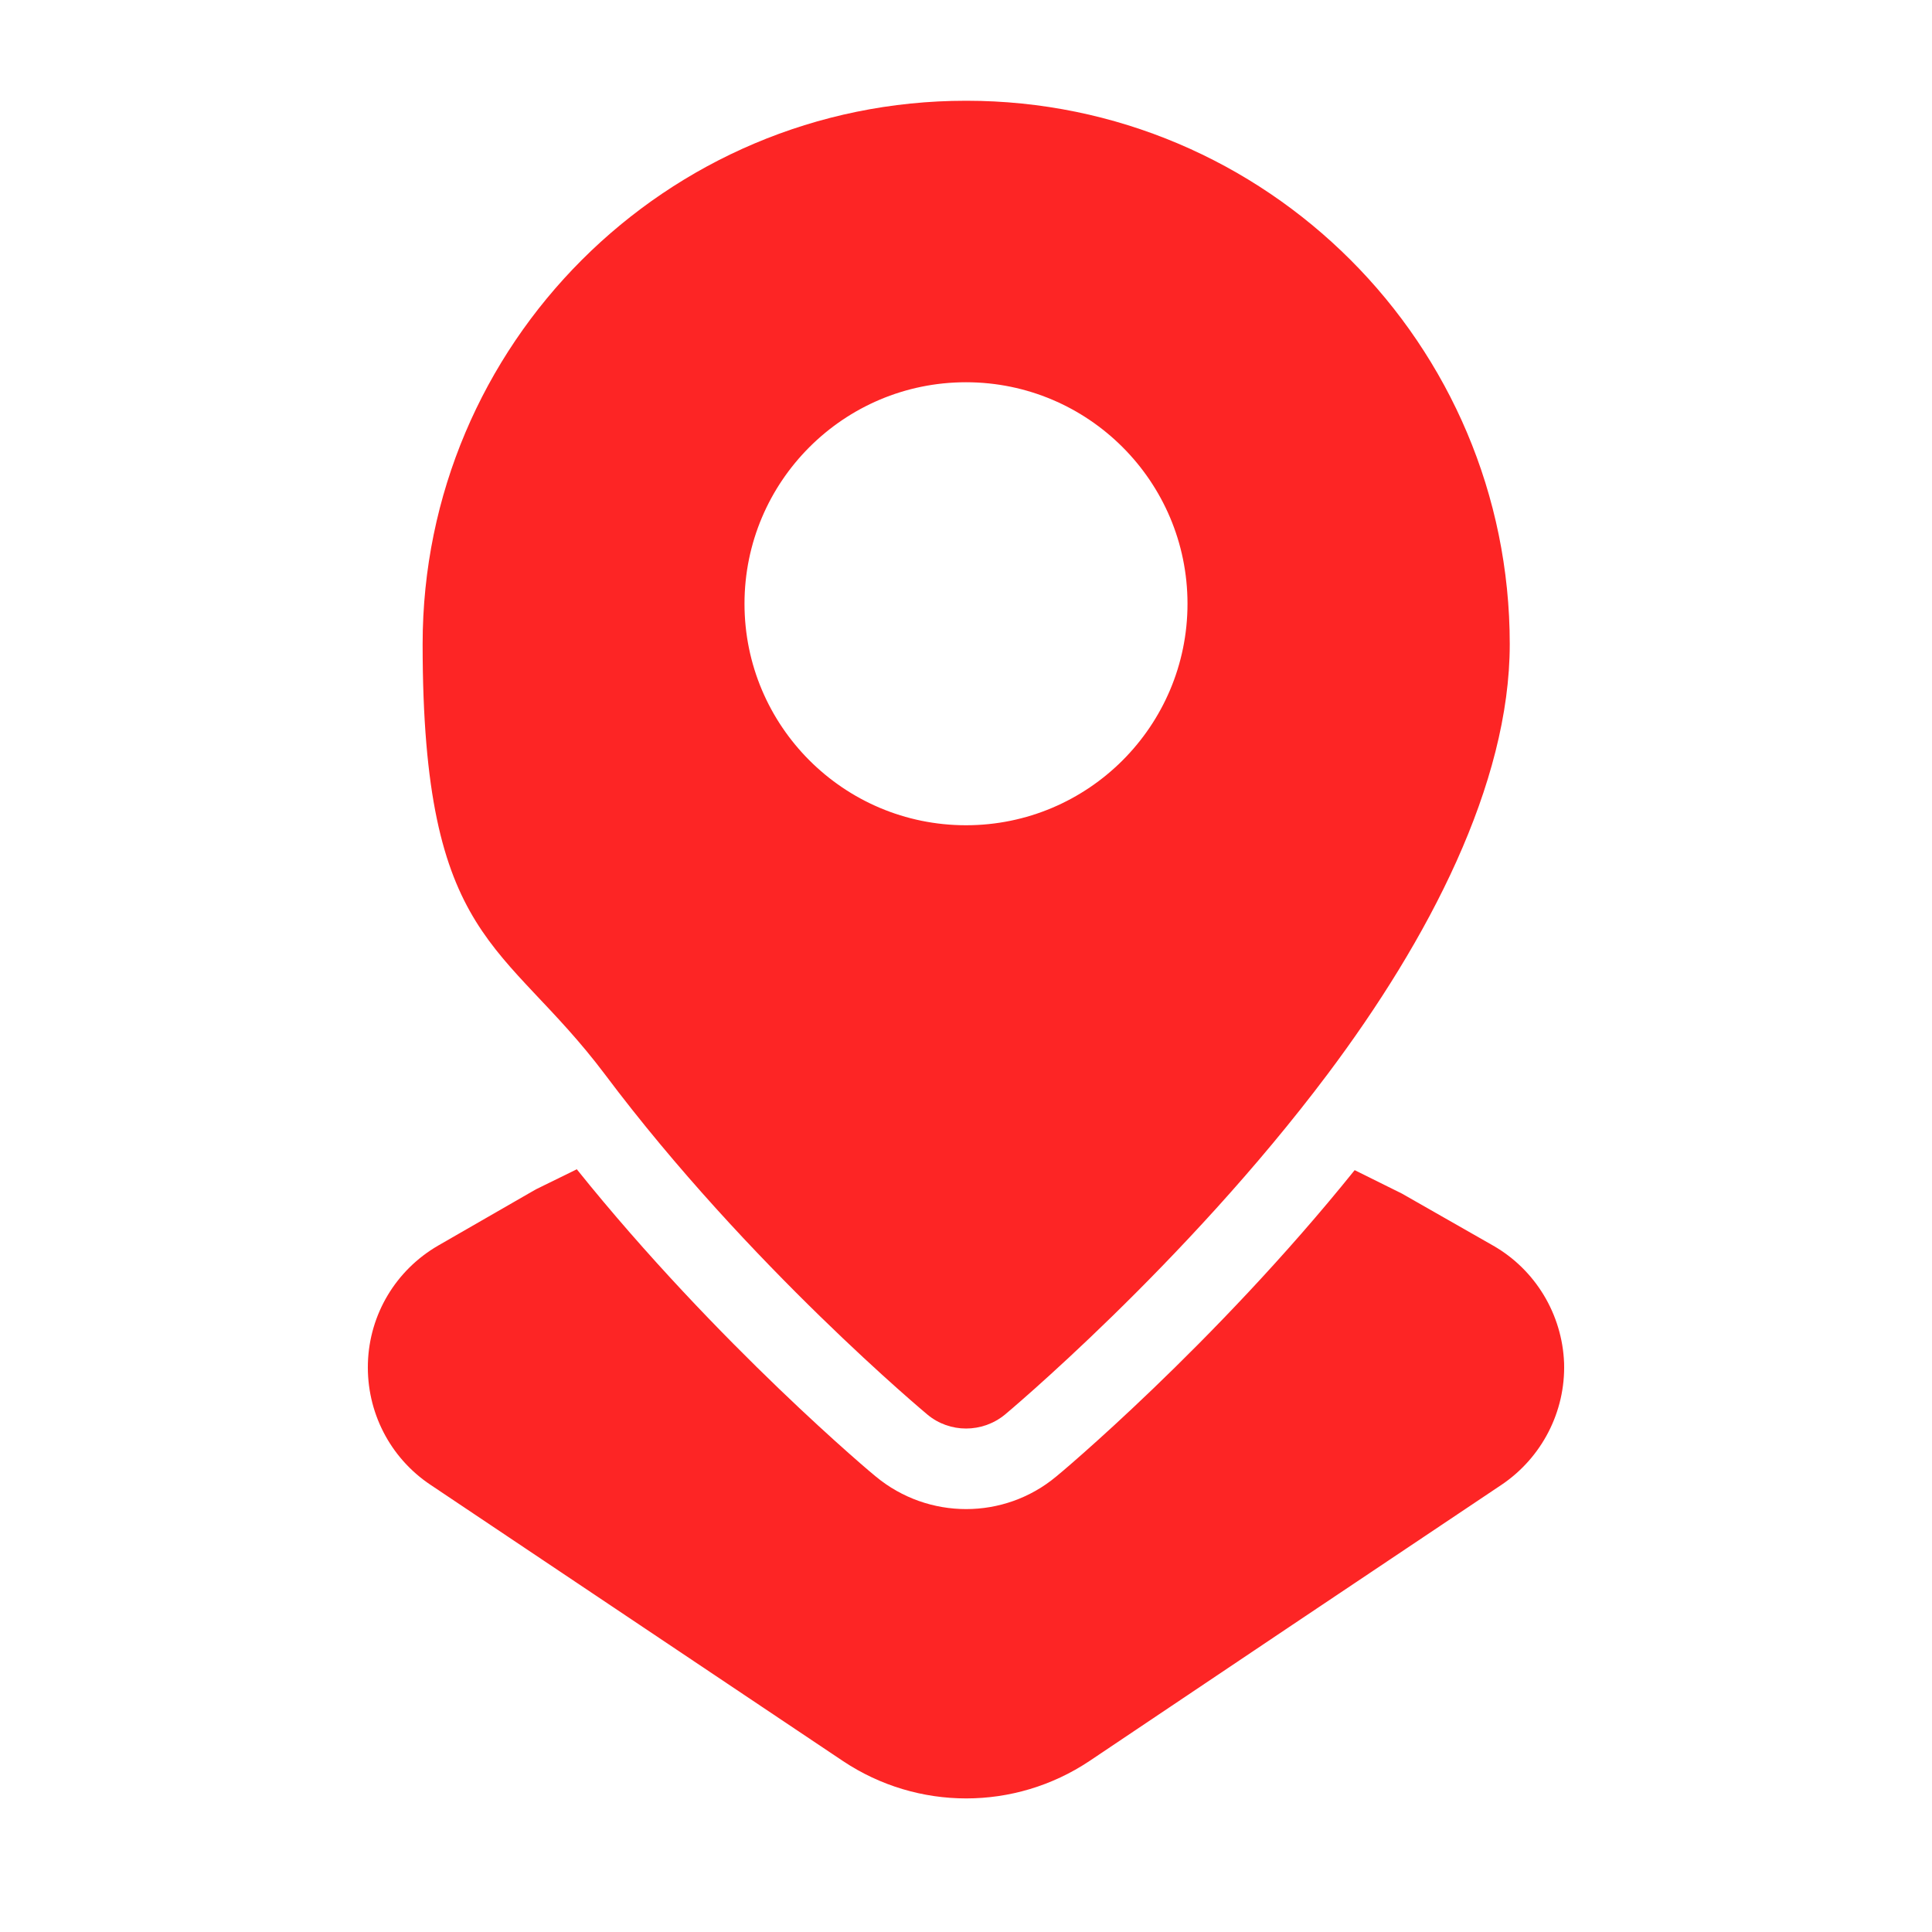 <svg xmlns="http://www.w3.org/2000/svg" id="Camada_1" viewBox="0 0 512 512"><defs><style>      .st0 {        fill: #fd2525;        fill-rule: evenodd;      }    </style></defs><g id="Icon"><path class="st0" d="M256,26.7c-79.5,0-144,64.5-144,144s21.5,78.4,48.3,114c38,50.7,85.5,90.2,85.5,90.2,5.9,4.9,14.5,4.9,20.5,0,0,0,47.5-39.6,85.5-90.2,26.8-35.7,48.3-76.9,48.3-114,0-79.5-64.5-144-144-144ZM256,101.3c-32.4,0-58.7,26.3-58.7,58.7s26.3,58.7,58.7,58.7,58.7-26.3,58.7-58.7-26.3-58.7-58.7-58.7Z"></path><path class="st0" d="M152.8,309.9l-10.6,5.2c-.3.2-.6.3-.9.5l-25.2,14.5c-11.2,6.5-18.2,18.2-18.6,31.1-.4,12.9,5.8,25.1,16.6,32.3l109.3,73.2c19.8,13.2,45.5,13.2,65.3,0,29-19.5,78.1-52.4,109.2-73.2,10.7-7.2,17-19.4,16.6-32.3-.5-12.9-7.6-24.7-18.8-31.1l-24.2-13.8-12.5-6.2c-37.3,46.4-78.9,81.1-79.1,81.2-13.8,11.5-33.9,11.5-47.8,0-.2-.1-41.9-34.9-79.3-81.5h0Z"></path></g></svg>